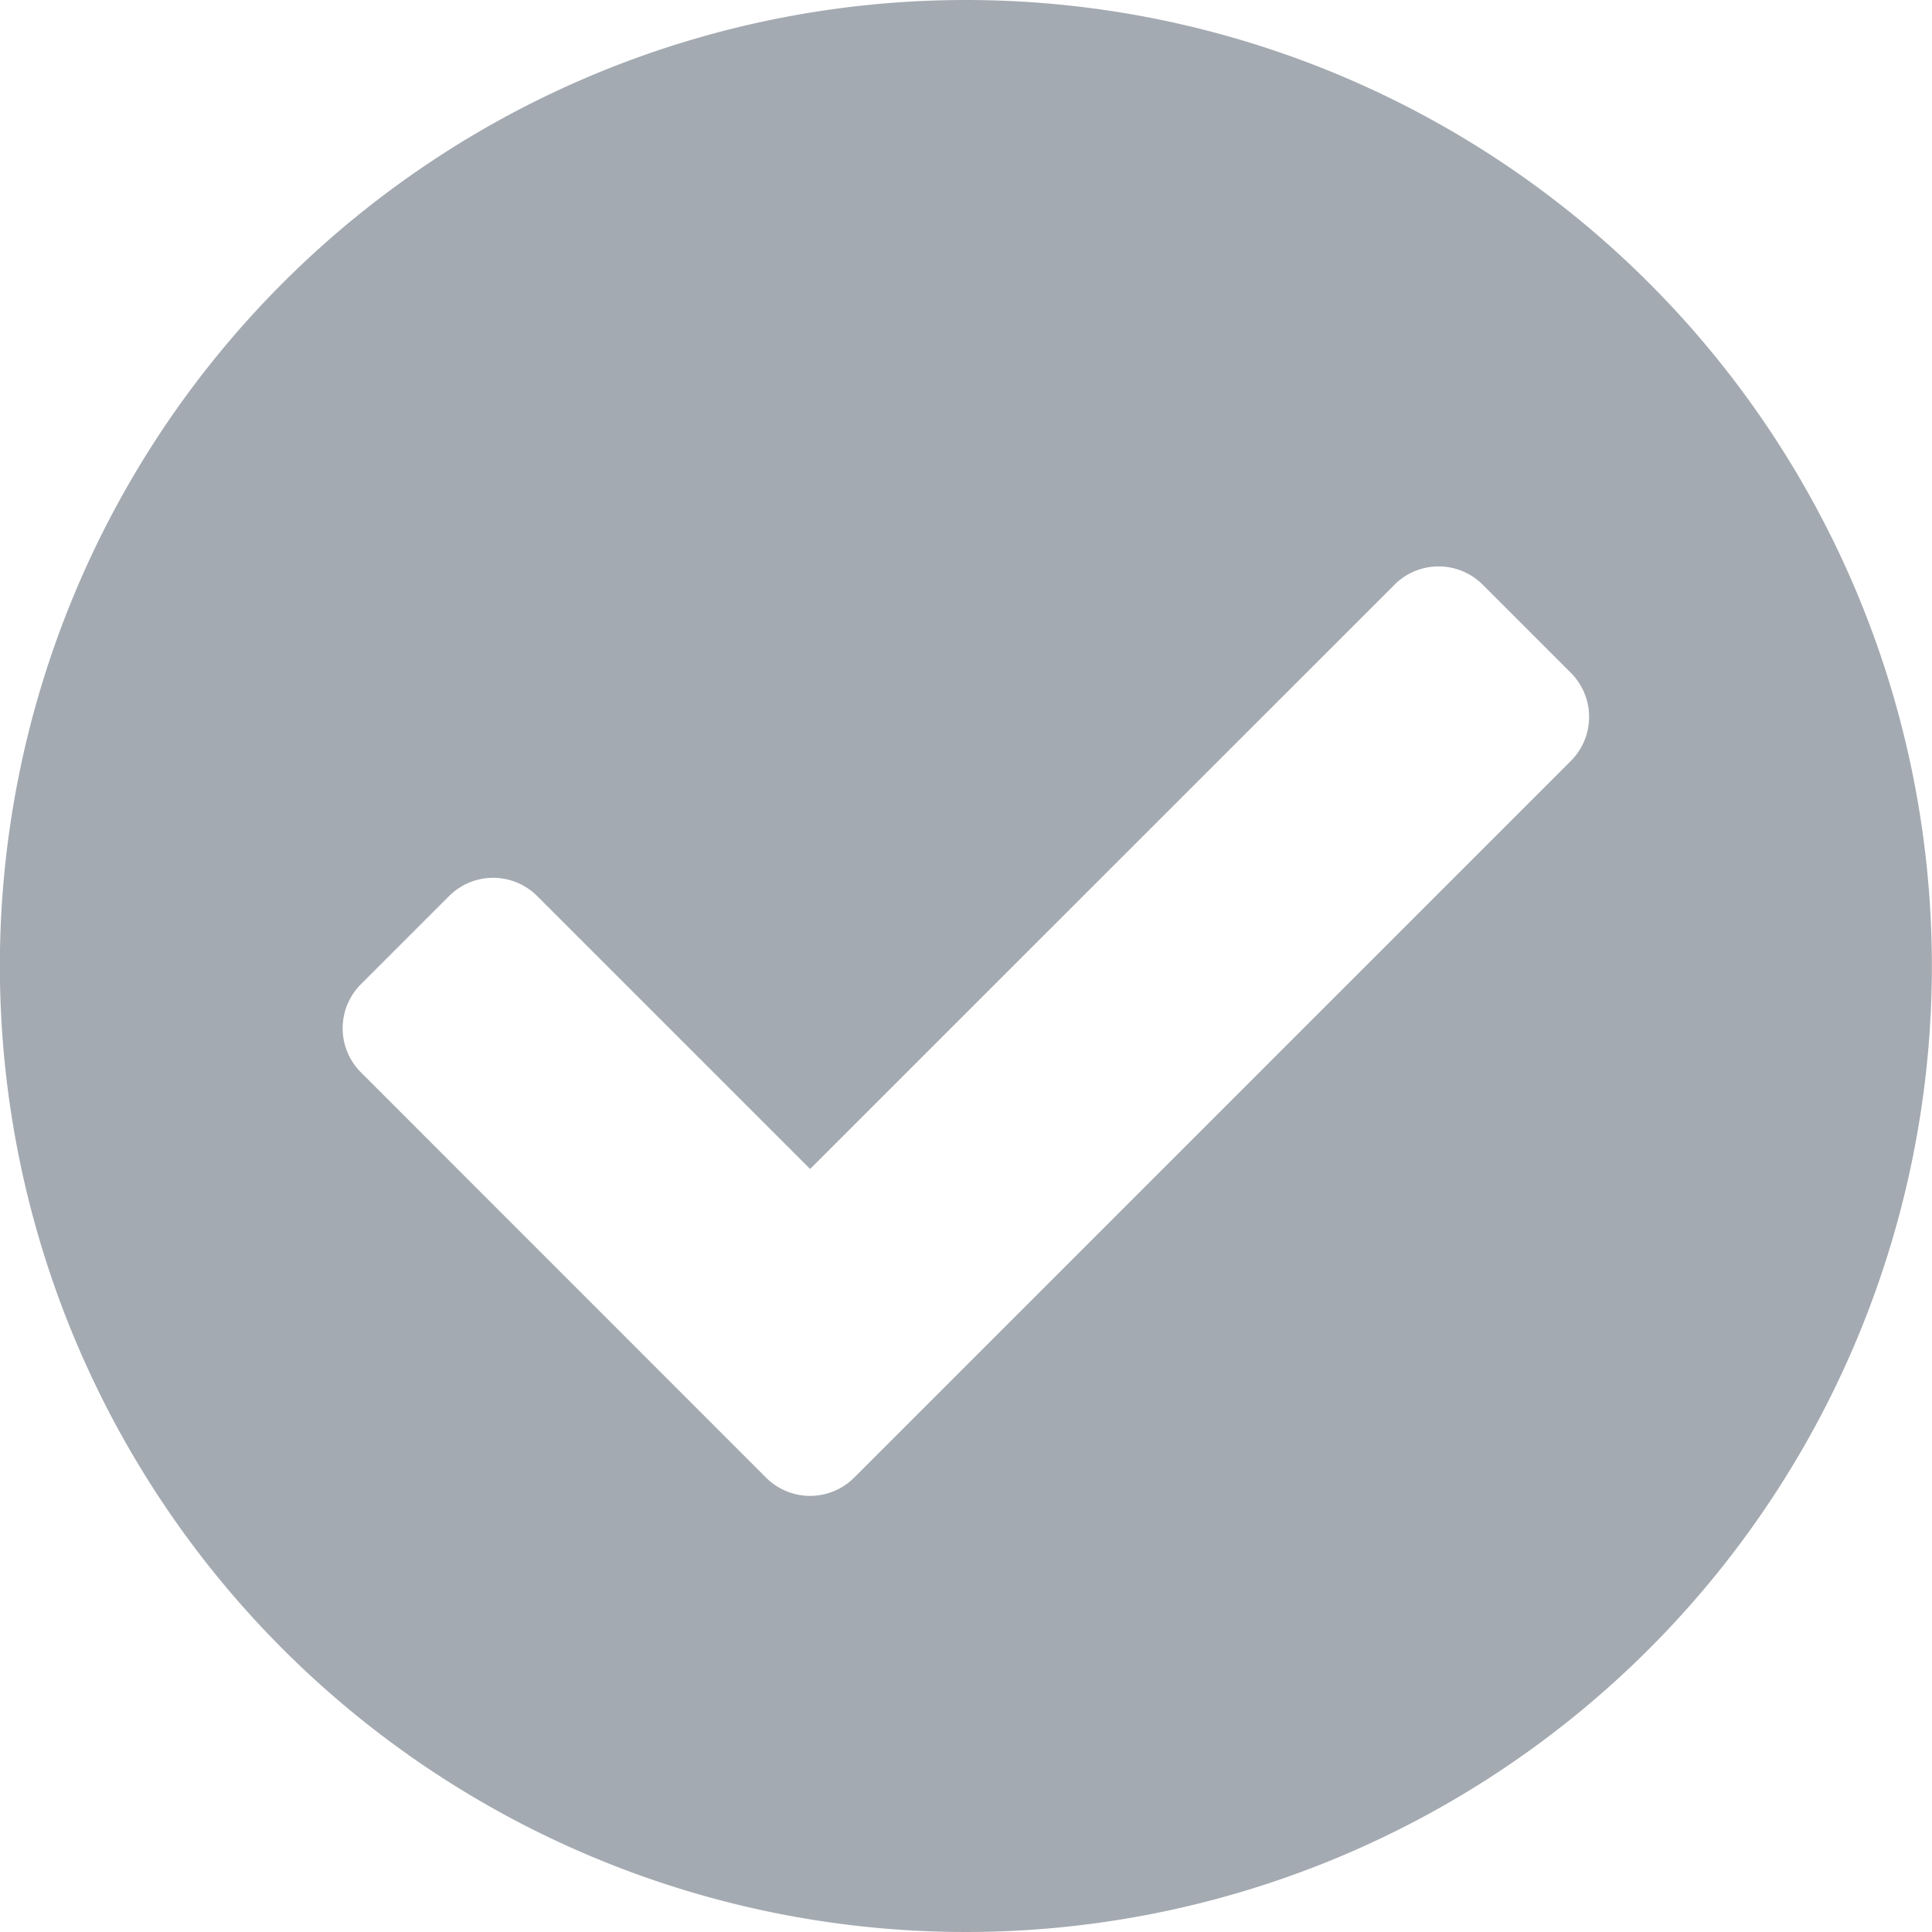 <svg xmlns="http://www.w3.org/2000/svg" width="16" height="16" viewBox="0 0 16 16">
  <path id="Icon_awesome-check-circle" data-name="Icon awesome-check-circle" d="M16.562,8.563a8,8,0,1,1-8-8A8,8,0,0,1,16.562,8.563ZM7.637,12.8l5.935-5.935a.516.516,0,0,0,0-.73l-.73-.73a.516.516,0,0,0-.73,0L7.272,10.244l-2.26-2.26a.516.516,0,0,0-.73,0l-.73.73a.516.516,0,0,0,0,.73L6.907,12.8a.516.516,0,0,0,.73,0Z" transform="translate(-0.563 -0.563)" fill="#a4aab1"/>
</svg>
